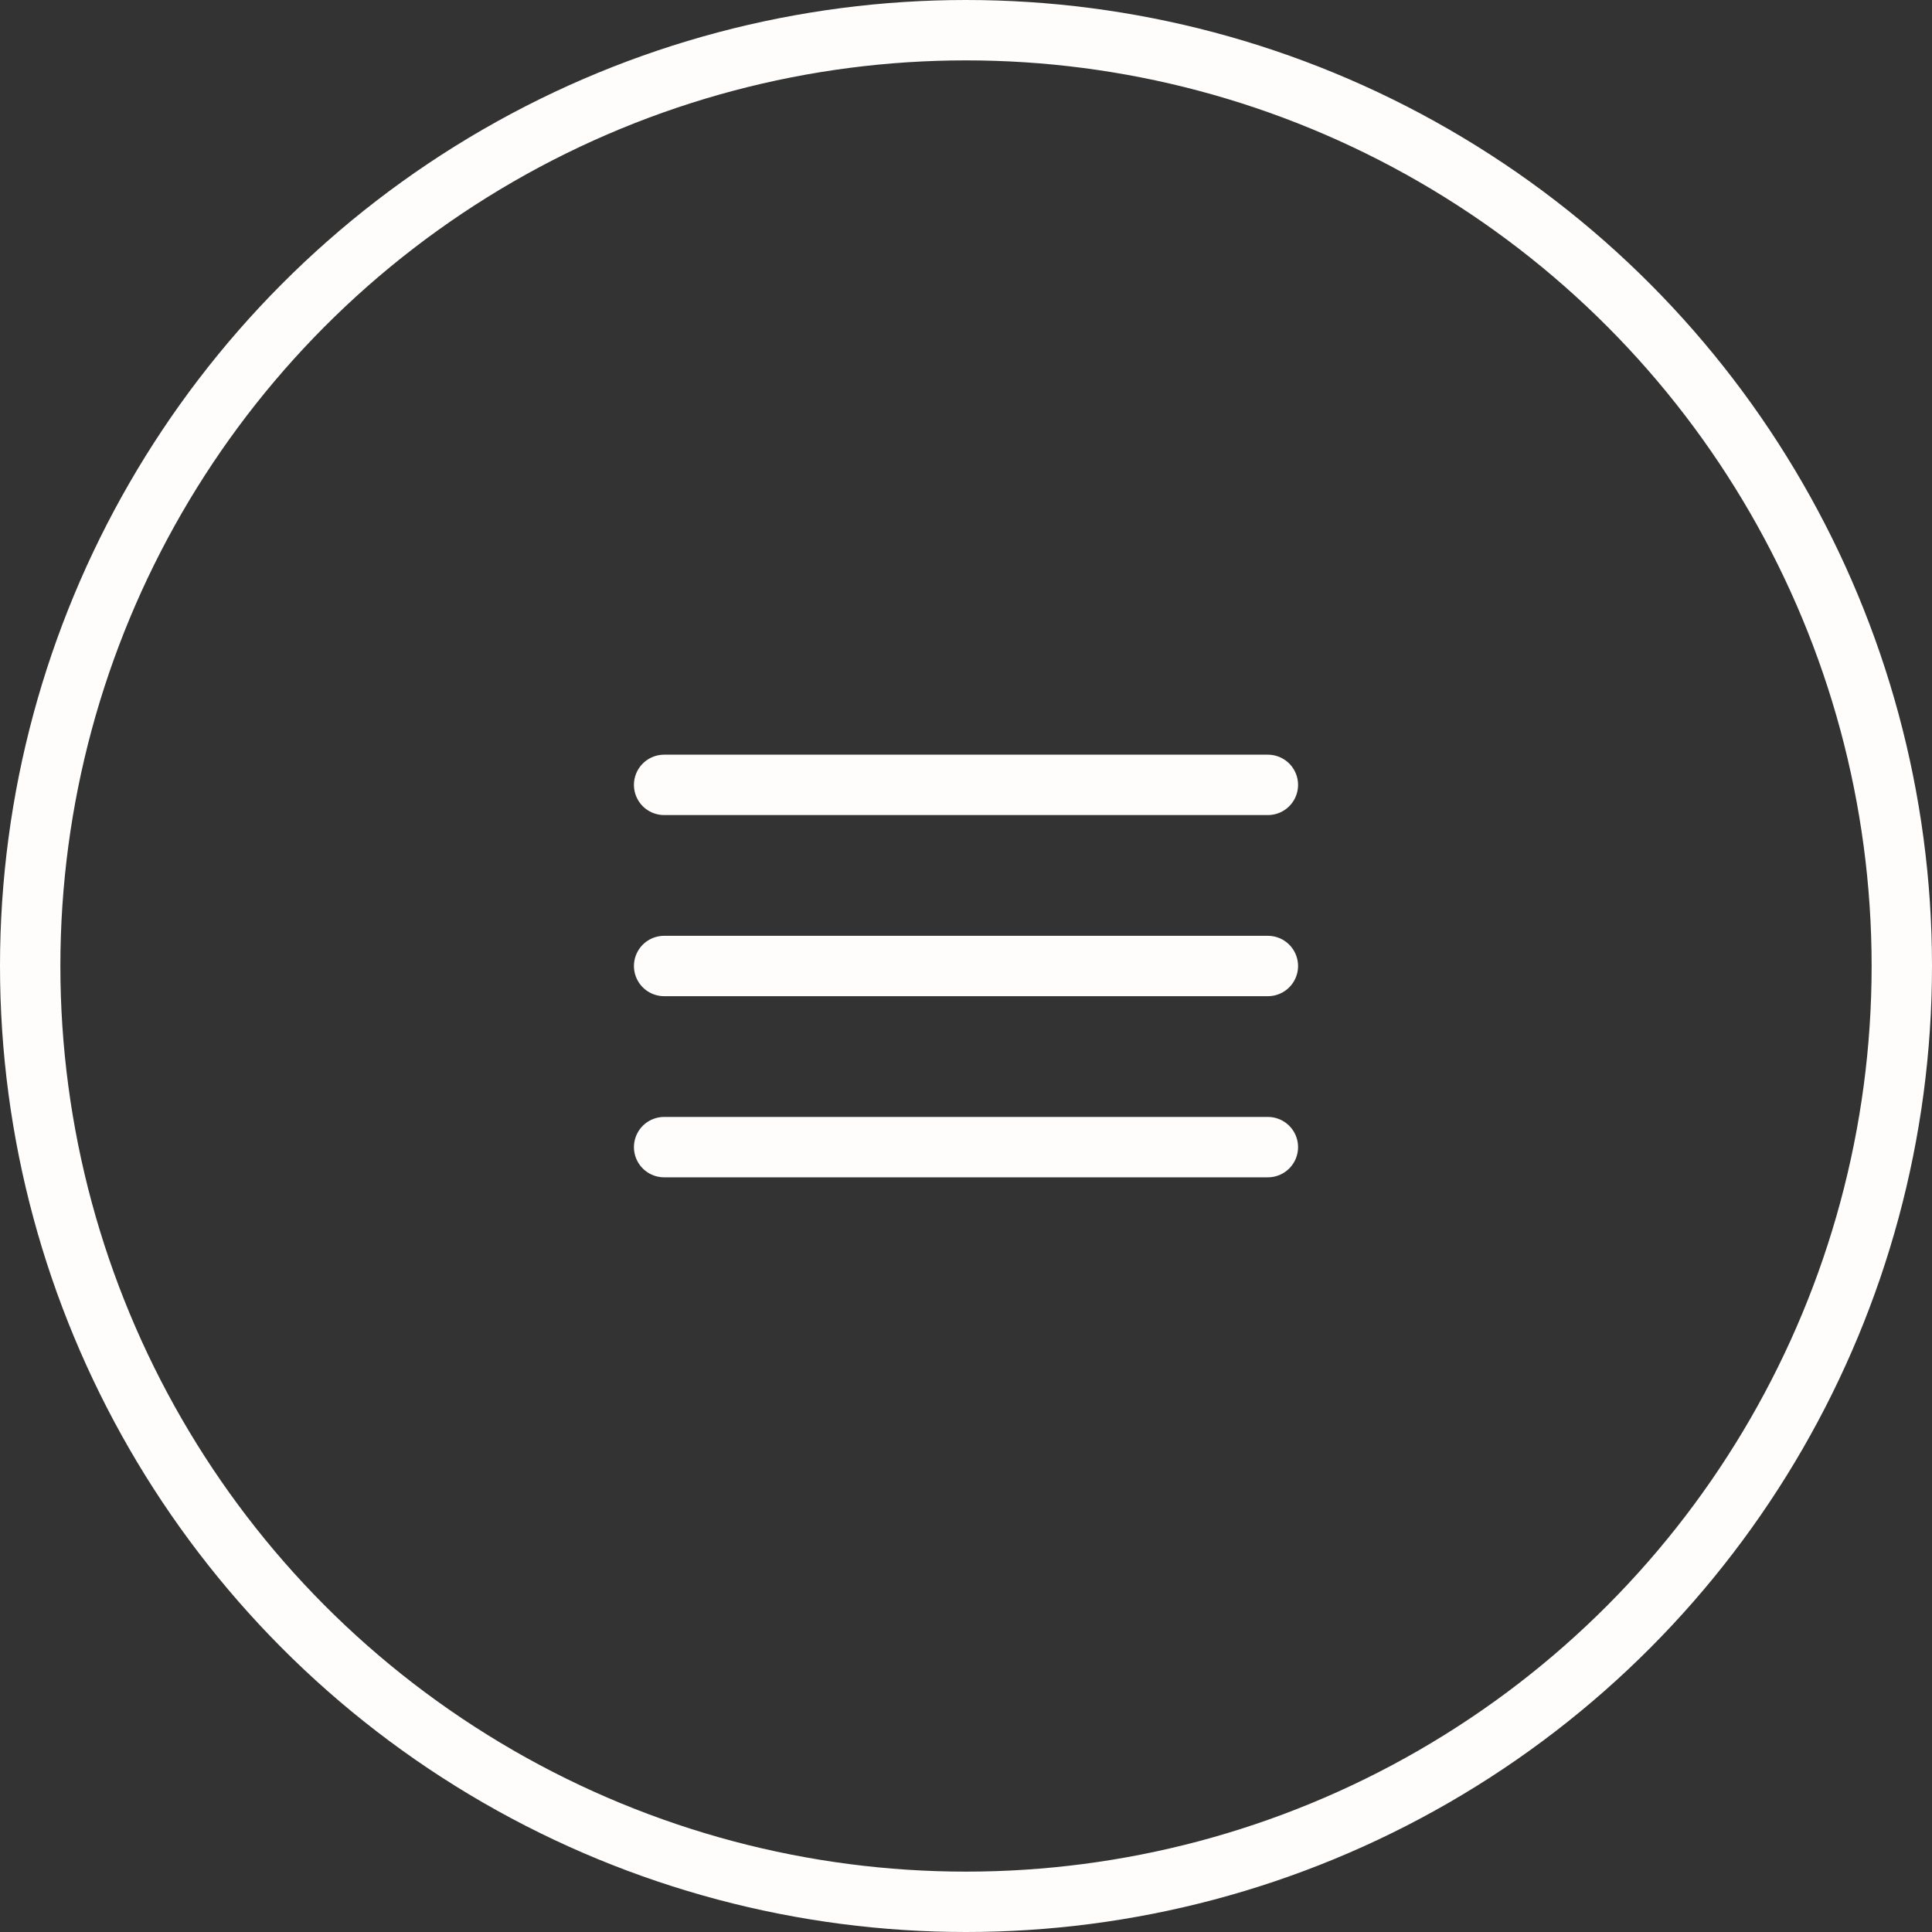 <?xml version="1.0" encoding="UTF-8"?> <svg xmlns="http://www.w3.org/2000/svg" width="32" height="32" viewBox="0 0 32 32" fill="none"><rect x="0" y="0" width="32" height="32" fill="#333333" stroke="none"/> <circle cx="16" cy="16" r="15.5" stroke="#FFFDFB"></circle> <path d="M11 13H21M11 16H21M11 19H21" stroke="#FFFDFB" stroke-linecap="round" stroke-linejoin="round"></path> </svg> 